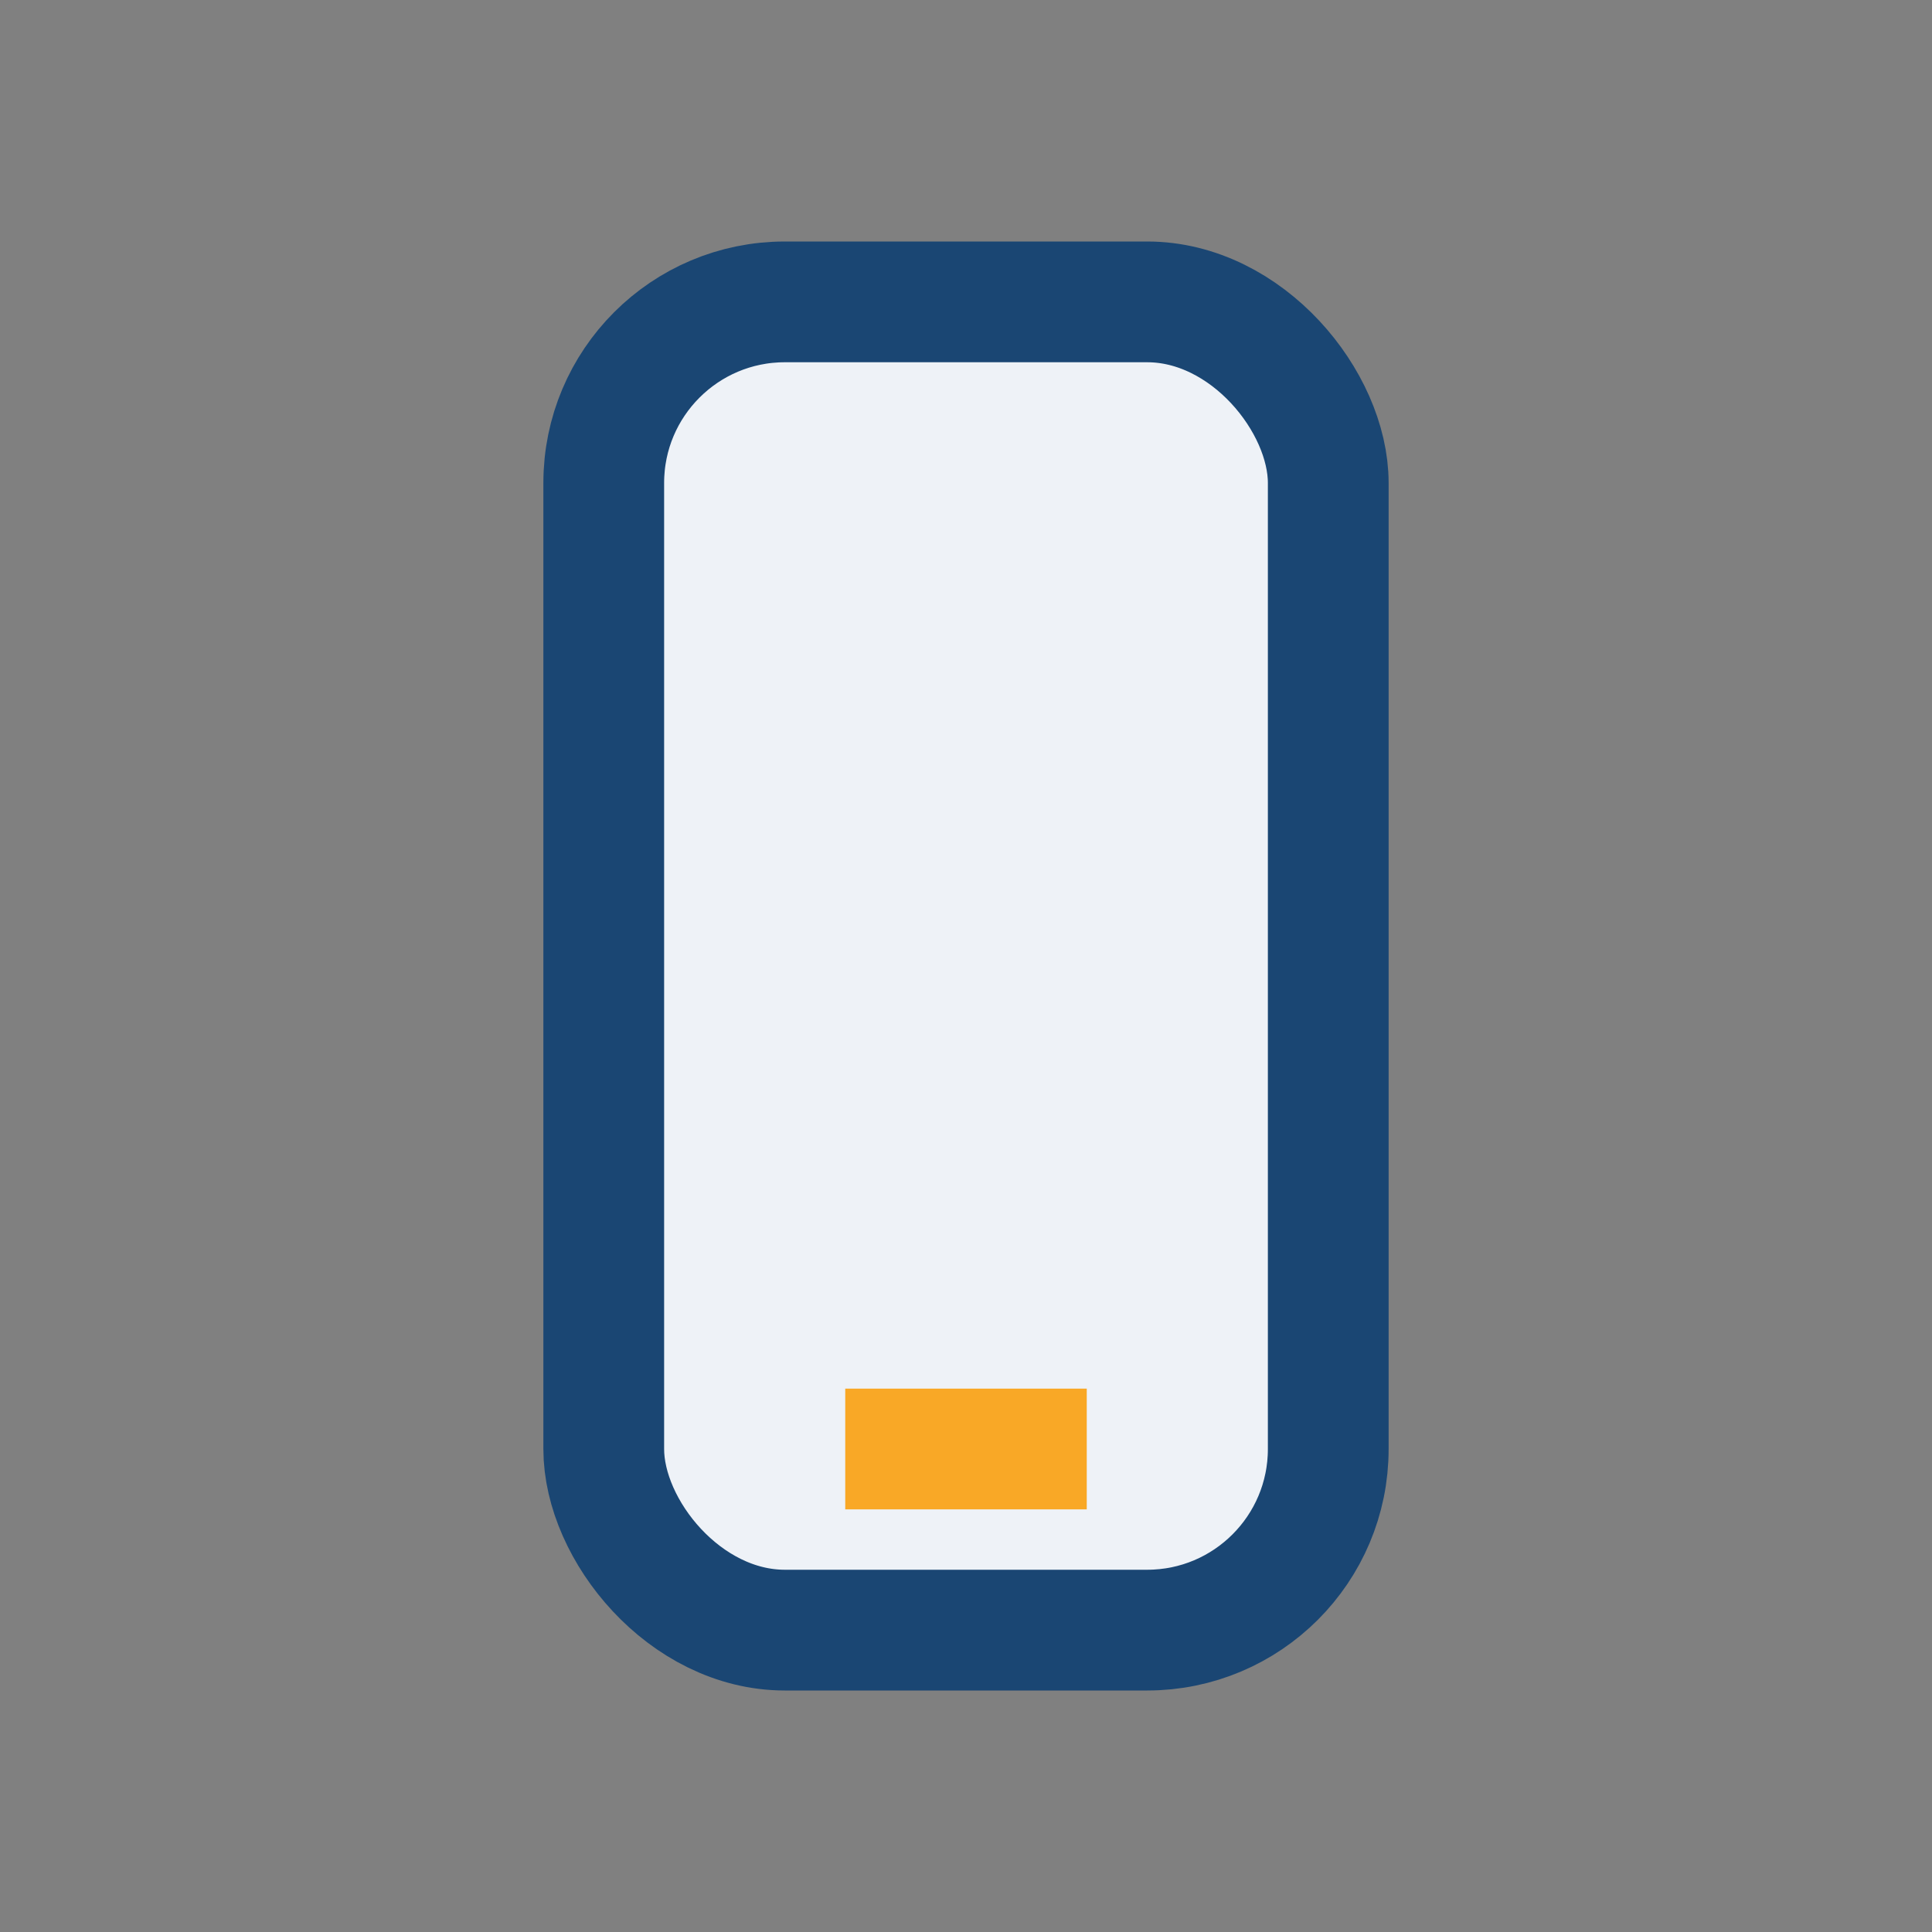 <?xml version="1.0" encoding="UTF-8"?>
<svg xmlns="http://www.w3.org/2000/svg" width="32" height="32" viewBox="0 0 32 32"><rect x="0" y="0" width="32" height="32" fill="#808080" stroke="none"/><rect x="10" y="5" width="12" height="22" rx="3" fill="#EEF2F7" stroke="#1A4673" stroke-width="2"/><rect x="14" y="23" width="4" height="2" fill="#F9A826"/></svg>